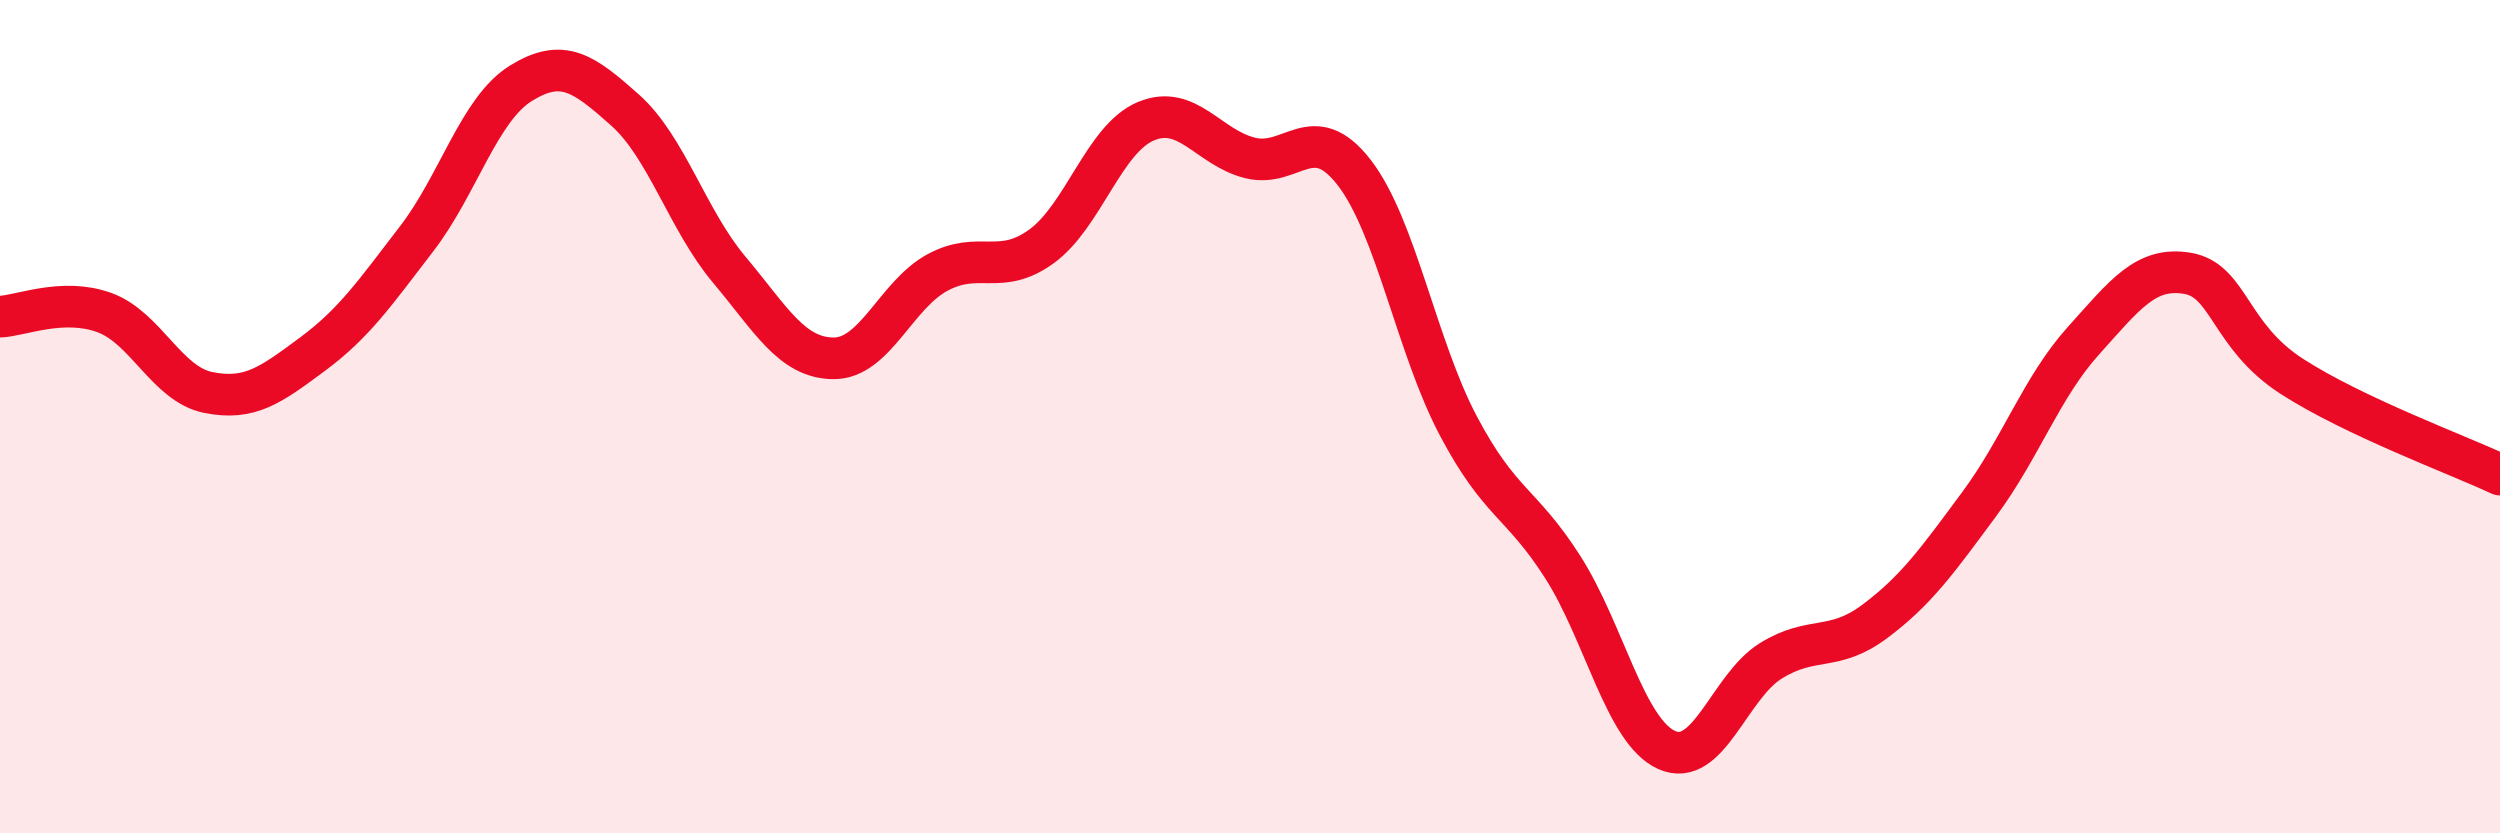 
    <svg width="60" height="20" viewBox="0 0 60 20" xmlns="http://www.w3.org/2000/svg">
      <path
        d="M 0,7.6 C 0.5,7.58 1.5,7.14 2.5,7.5 C 3.5,7.86 4,9.22 5,9.42 C 6,9.62 6.5,9.24 7.5,8.5 C 8.5,7.76 9,7.03 10,5.73 C 11,4.43 11.5,2.62 12.5,2 C 13.5,1.38 14,1.75 15,2.64 C 16,3.53 16.5,5.28 17.5,6.47 C 18.5,7.66 19,8.59 20,8.6 C 21,8.61 21.5,7.08 22.5,6.54 C 23.5,6 24,6.64 25,5.91 C 26,5.18 26.5,3.33 27.5,2.91 C 28.5,2.49 29,3.54 30,3.79 C 31,4.04 31.5,2.85 32.5,4.14 C 33.5,5.43 34,8.33 35,10.22 C 36,12.11 36.5,12.04 37.5,13.6 C 38.5,15.16 39,17.55 40,18 C 41,18.45 41.5,16.48 42.5,15.86 C 43.5,15.24 44,15.66 45,14.91 C 46,14.16 46.5,13.45 47.5,12.1 C 48.5,10.75 49,9.29 50,8.18 C 51,7.07 51.5,6.39 52.5,6.56 C 53.5,6.73 53.5,8.06 55,9.03 C 56.5,10 59,10.92 60,11.39L60 20L0 20Z"
        fill="#EB0A25"
        opacity="0.1"
        stroke-linecap="round"
        stroke-linejoin="round"
      />
      <path
        d="M 0,7.6 C 0.5,7.58 1.5,7.14 2.5,7.5 C 3.5,7.86 4,9.22 5,9.42 C 6,9.62 6.5,9.24 7.5,8.5 C 8.5,7.76 9,7.03 10,5.73 C 11,4.43 11.5,2.62 12.5,2 C 13.5,1.38 14,1.75 15,2.64 C 16,3.53 16.5,5.28 17.5,6.47 C 18.5,7.66 19,8.59 20,8.6 C 21,8.61 21.5,7.08 22.5,6.54 C 23.5,6 24,6.64 25,5.91 C 26,5.18 26.5,3.33 27.5,2.91 C 28.5,2.49 29,3.54 30,3.79 C 31,4.04 31.5,2.85 32.5,4.14 C 33.5,5.43 34,8.33 35,10.22 C 36,12.11 36.5,12.04 37.5,13.6 C 38.5,15.16 39,17.55 40,18 C 41,18.45 41.5,16.48 42.5,15.86 C 43.5,15.24 44,15.66 45,14.91 C 46,14.16 46.5,13.45 47.5,12.1 C 48.5,10.75 49,9.29 50,8.18 C 51,7.07 51.5,6.39 52.5,6.56 C 53.5,6.73 53.5,8.06 55,9.03 C 56.5,10 59,10.92 60,11.39"
        stroke="#EB0A25"
        stroke-width="1"
        fill="none"
        stroke-linecap="round"
        stroke-linejoin="round"
      />
    </svg>
  
